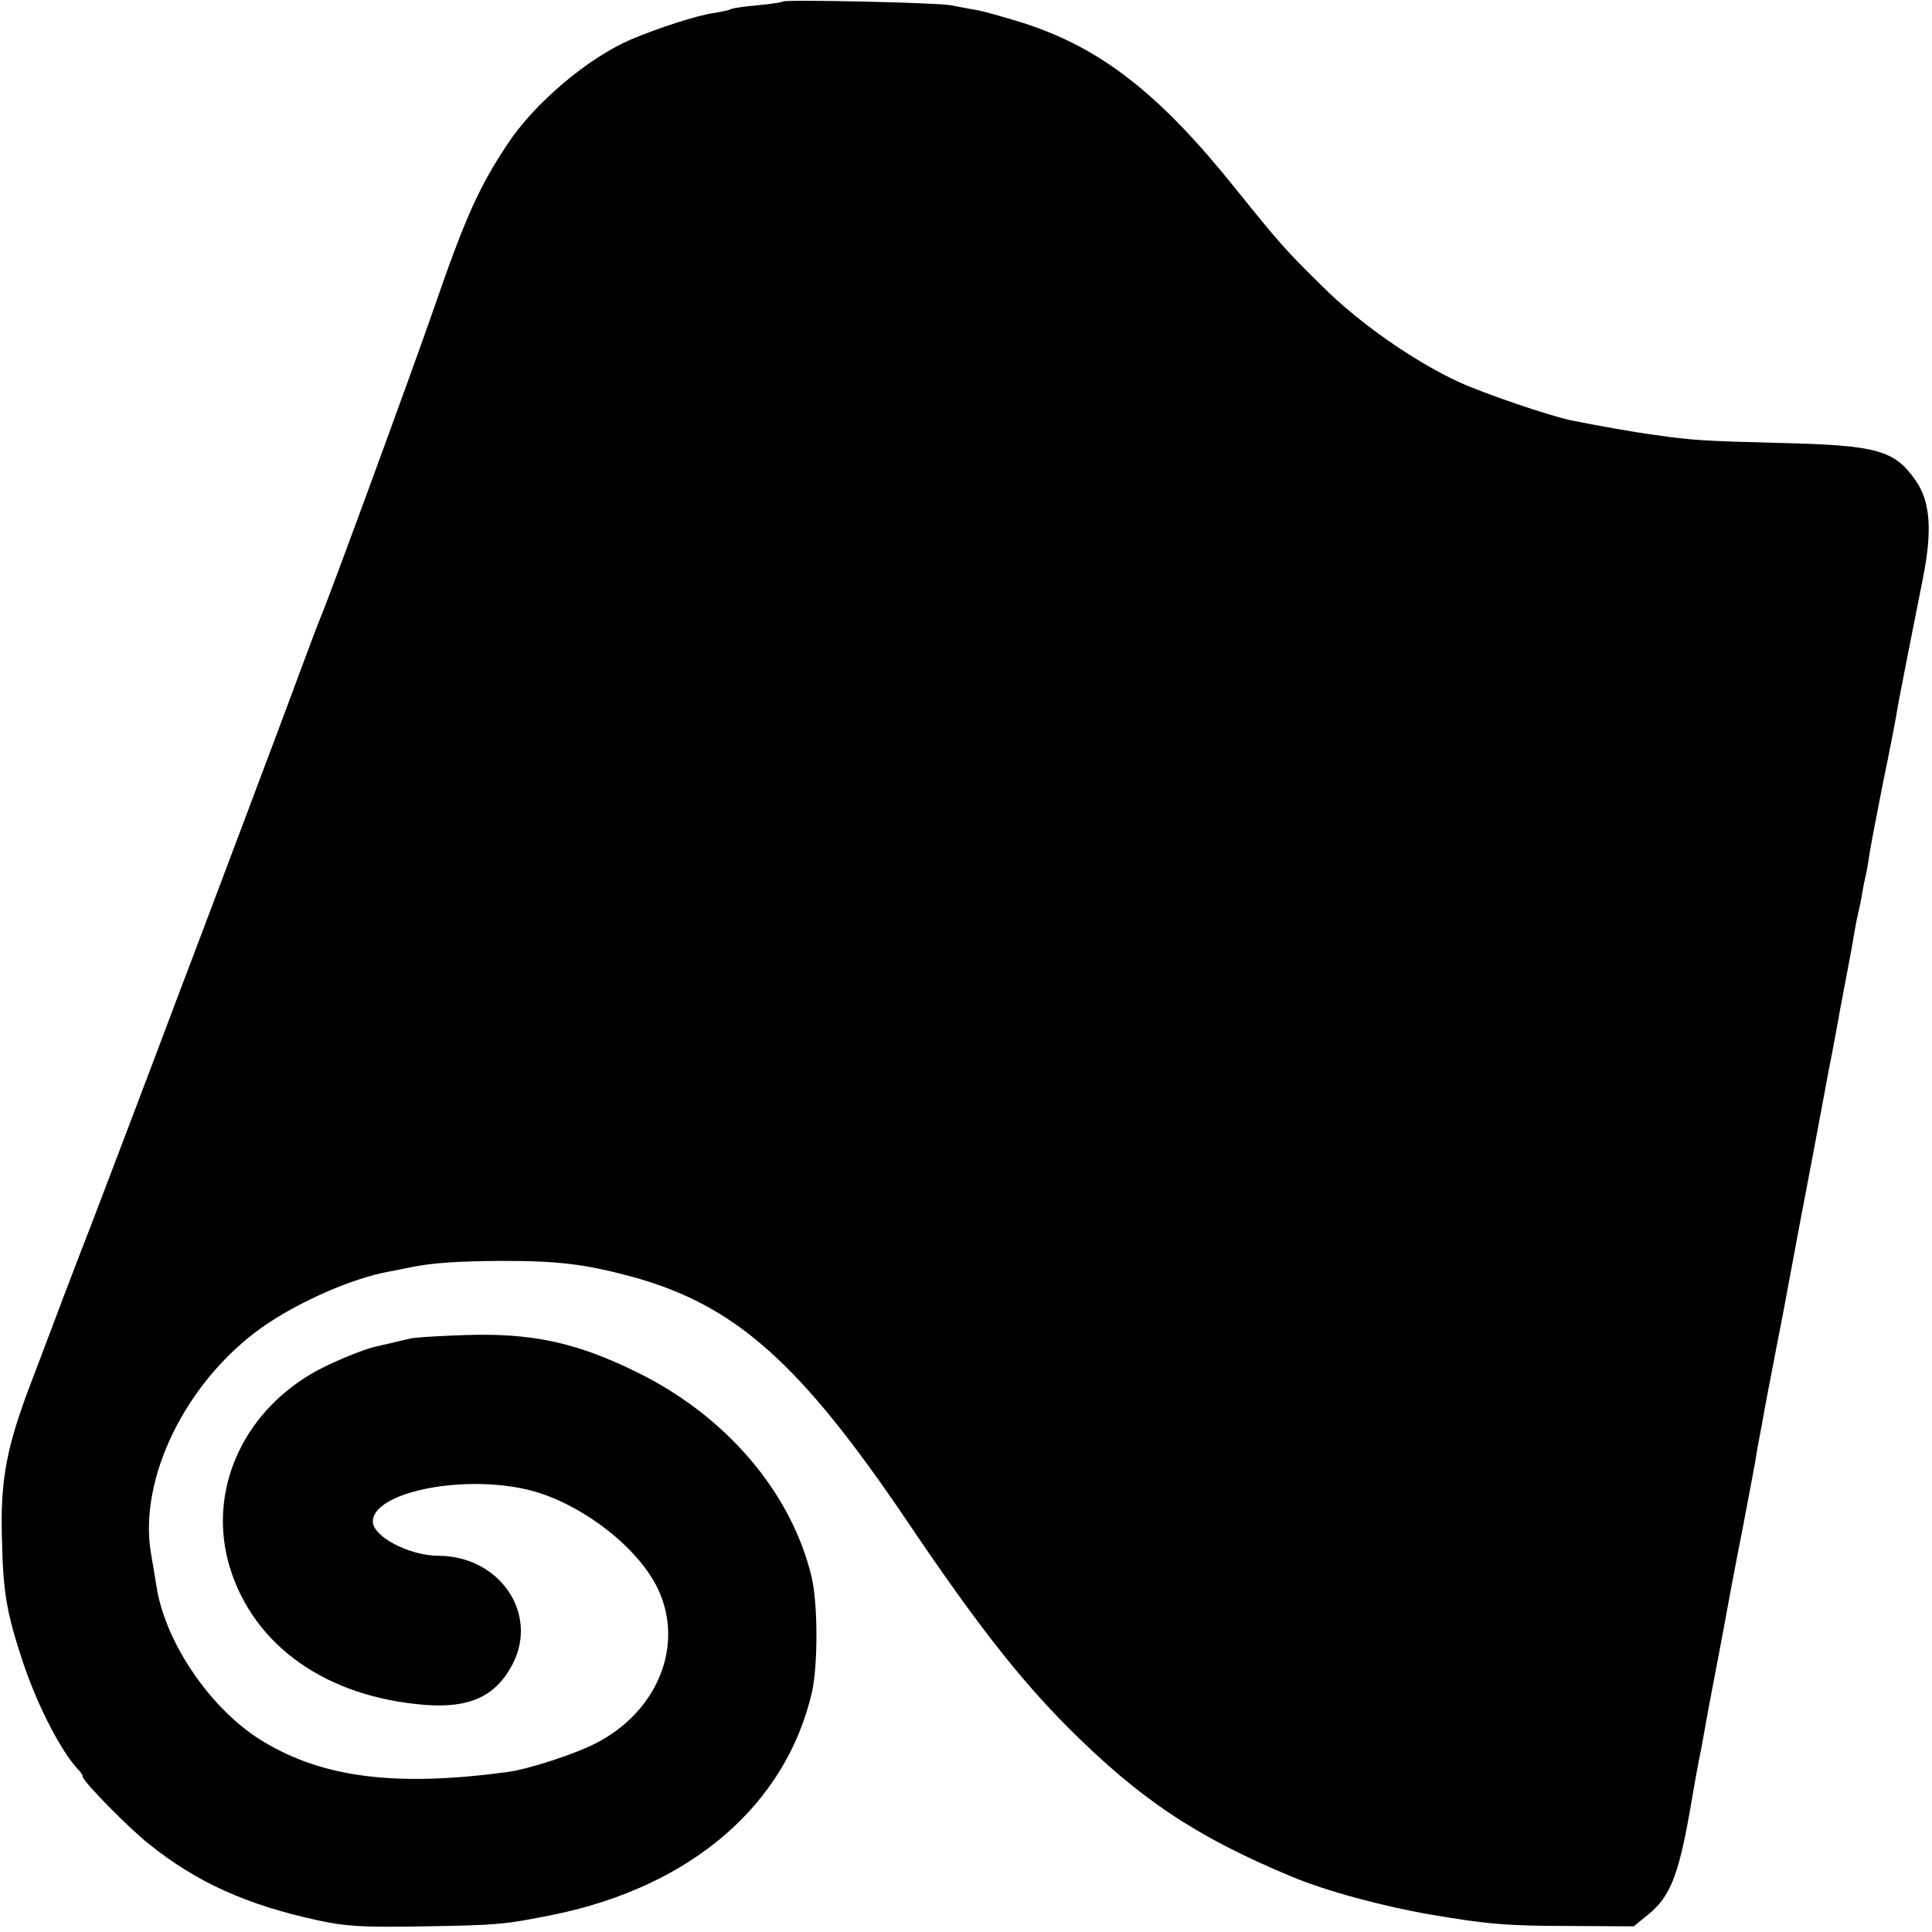 <?xml version="1.0" standalone="no"?>
<!DOCTYPE svg PUBLIC "-//W3C//DTD SVG 20010904//EN"
 "http://www.w3.org/TR/2001/REC-SVG-20010904/DTD/svg10.dtd">
<svg version="1.0" xmlns="http://www.w3.org/2000/svg"
 width="513pt" height="513pt" viewBox="0 0 513 513"
 preserveAspectRatio="xMidYMid meet">
<g transform="translate(0,513) scale(0.1,-0.1)"
fill="#000000" stroke="none">
<path d="M2079 5126 c-2 -2 -33 -7 -68 -10 -35 -3 -66 -8 -70 -10 -3 -3 -25
-7 -48 -11 -43 -6 -147 -40 -218 -70 -114 -49 -256 -169 -327 -277 -76 -114
-113 -196 -198 -443 -61 -175 -275 -759 -301 -820 -5 -11 -28 -74 -53 -140
-24 -66 -90 -241 -146 -390 -56 -148 -132 -351 -170 -450 -100 -266 -209 -552
-235 -620 -13 -33 -47 -121 -75 -195 -28 -74 -67 -178 -87 -230 -65 -170 -82
-257 -78 -410 3 -148 12 -201 56 -334 39 -116 101 -236 146 -284 7 -7 13 -16
13 -20 0 -12 122 -136 175 -178 127 -102 260 -162 449 -203 74 -16 120 -19
280 -16 196 3 217 5 346 31 366 75 617 292 686 591 16 72 16 234 -1 306 -54
225 -228 429 -467 545 -159 78 -278 103 -453 97 -66 -2 -131 -6 -145 -9 -14
-3 -38 -9 -55 -13 -16 -4 -32 -7 -35 -8 -34 -7 -126 -45 -172 -72 -189 -111
-277 -318 -218 -514 64 -210 258 -346 520 -366 119 -9 188 24 232 110 68 134
-36 285 -197 286 -78 0 -175 51 -175 91 0 75 224 124 400 87 140 -29 302 -150
357 -266 71 -150 -1 -327 -167 -411 -58 -29 -175 -67 -231 -75 -297 -40 -491
-16 -652 82 -137 83 -260 263 -282 414 -4 24 -10 62 -14 84 -34 198 92 456
294 600 95 67 239 131 340 149 17 3 41 8 55 11 59 12 123 16 240 17 152 0 222
-8 348 -42 274 -75 446 -228 730 -648 182 -270 296 -416 427 -548 191 -191
340 -291 595 -397 91 -38 238 -78 370 -101 148 -25 201 -30 372 -30 l166 -1
38 31 c57 46 80 101 110 269 14 83 28 159 31 170 2 11 10 56 18 100 8 44 17
89 19 100 8 41 38 201 42 225 3 14 15 81 29 150 13 69 29 152 35 185 5 33 12
71 15 85 3 14 7 39 10 55 3 17 12 64 20 105 8 41 21 111 30 155 34 184 50 268
80 425 14 74 27 144 29 155 2 11 11 61 21 110 9 50 19 101 21 115 3 14 11 59
19 100 8 41 17 91 20 110 3 19 8 42 10 50 2 8 7 31 10 50 3 19 8 42 10 50 2 8
6 32 9 52 3 21 19 104 35 185 17 82 33 164 36 183 4 28 49 255 71 365 25 126
20 204 -20 260 -56 80 -101 93 -366 99 -194 5 -228 7 -325 21 -54 7 -160 26
-224 39 -63 14 -228 70 -298 102 -119 55 -265 157 -361 253 -100 98 -116 117
-232 261 -201 251 -357 373 -563 439 -51 16 -108 32 -127 35 -19 3 -48 9 -65
12 -33 7 -440 16 -446 10z"/>
</g>
</svg>
